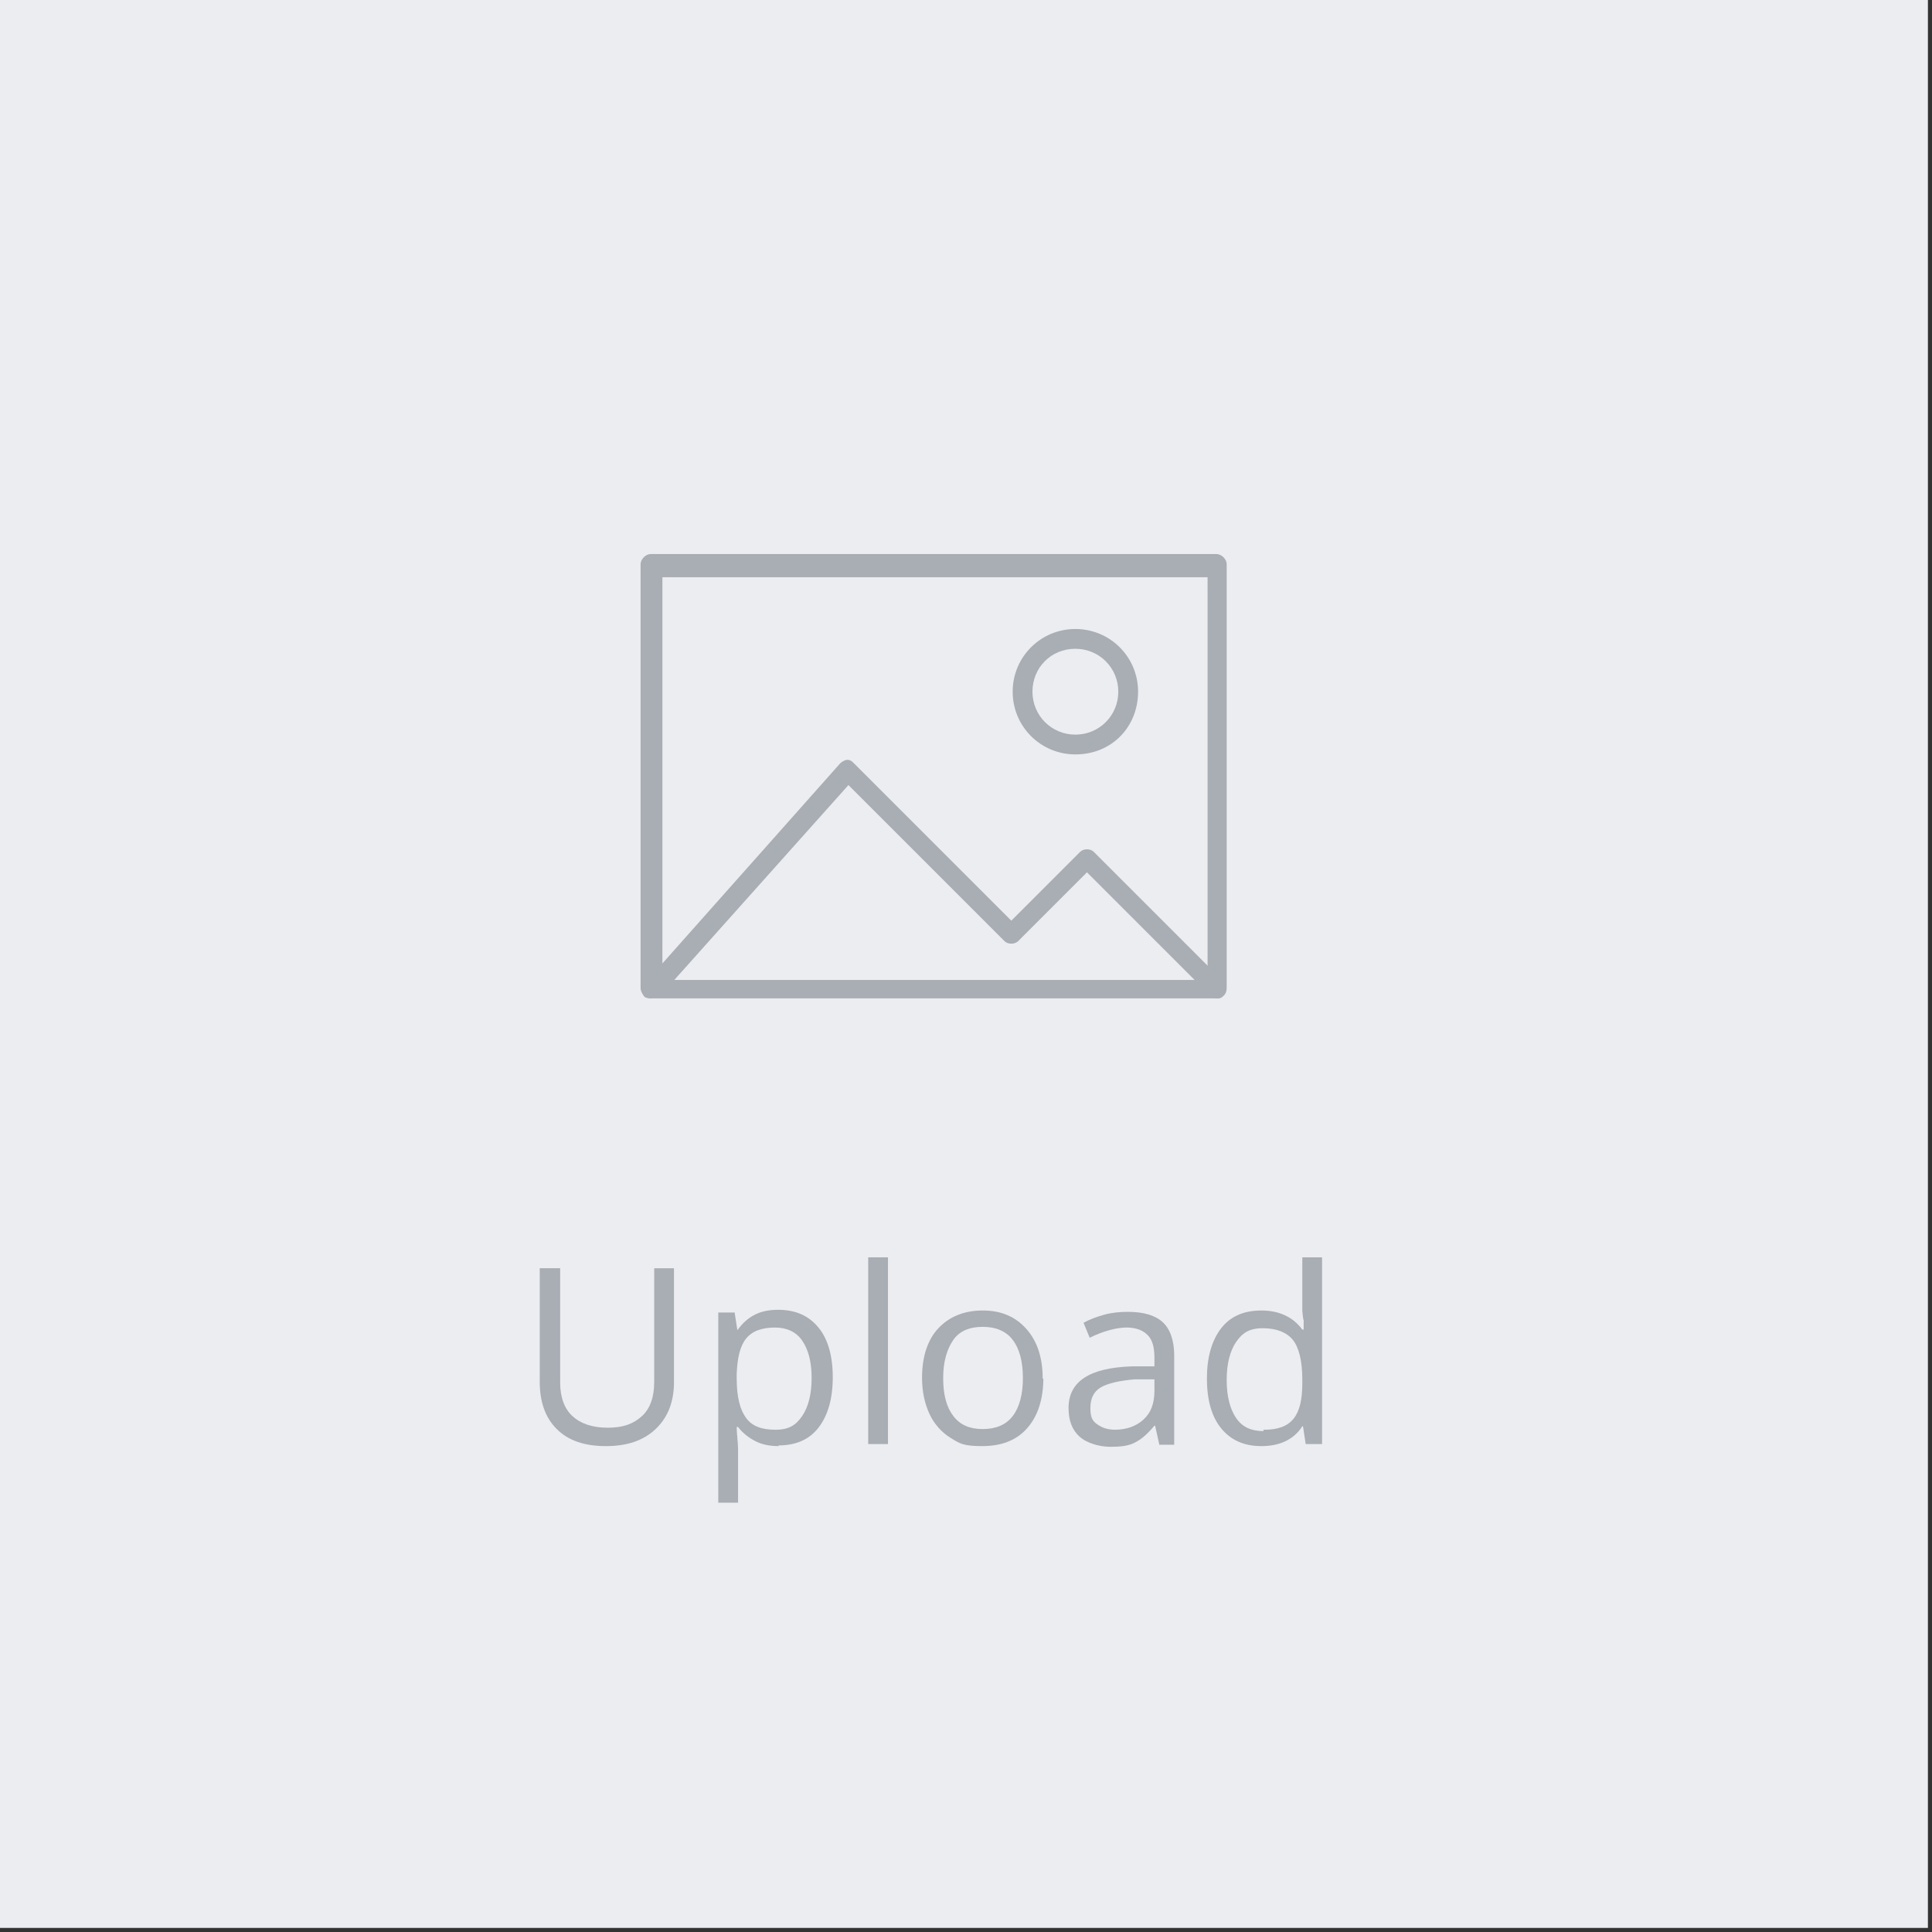 <?xml version="1.0" encoding="UTF-8"?>
<svg xmlns="http://www.w3.org/2000/svg" version="1.1" viewBox="0 0 283.5 283.5">
  <rect x="0" y="0" width="283.5" height="283.5" fill="#333333" stroke="none"/>
  <!-- Generator: Adobe Illustrator 29.3.0, SVG Export Plug-In . SVG Version: 2.1.0 Build 146)  -->
  <defs>
    <style>
    .st0{fill:#ecedf1;}
    .st1{fill:#a9adb4;}
    </style>
  </defs>
  <g>
    <rect class="st0" y="0" width="282.9" height="282.9"/>
  </g>
  <path class="st1" d="M178.5,146.5h-83c-.7,0-1.5-.7-1.5-1.5v-62.2c0-.7.7-1.5,1.5-1.5h83c.7,0,1.5.7,1.5,1.5v62.2c0,1-.7,1.5-1.5,1.5ZM97.2,143.8h80v-59.1h-80s0,59.1,0,59.1Z"/>
  <path class="st1" d="M95.6,146.5c-.2,0-.7,0-1-.2-.5-.5-.7-1.5,0-2l28.7-32.3c.2-.2.7-.5,1-.5.5,0,.7.2,1,.5l24.1,24.1c.5.5.5,1.5,0,2s-1.5.5-2,0l-22.9-22.9-27.7,31c-.5.2-1,.2-1.2.2h0Z"/>
  <path class="st1" d="M178.5,146.5c-.2,0-.7-.2-1-.5l-18-18-9.9,9.9c-.5.5-1.5.5-2,0s-.5-1.5,0-2l10.9-10.9c.5-.5,1.5-.5,2,0l19,19c.5.5.5,1.5,0,2-.2.5-.5.5-1,.5Z"/>
  <path class="st1" d="M157.8,110.7c-5.1,0-9.2-4.1-9.2-9.2s4.1-9.2,9.2-9.2,9.2,4.1,9.2,9.2-3.8,9.2-9.2,9.2ZM157.8,95.2c-3.6,0-6.3,2.8-6.3,6.3s2.8,6.3,6.3,6.3,6.3-2.8,6.3-6.3-2.8-6.3-6.3-6.3Z"/>
  <g>
    <path class="st1" d="M98.9,186.2v16.6c0,2.9-.9,5.2-2.7,6.9s-4.2,2.5-7.3,2.5-5.5-.8-7.2-2.5-2.5-4-2.5-7v-16.6h3v16.8c0,2.1.6,3.8,1.8,4.9s2.9,1.7,5.2,1.7,3.8-.6,5-1.7,1.8-2.8,1.8-5v-16.7h3-.1Z"/>
    <path class="st1" d="M114.3,212.2c-1.3,0-2.4-.2-3.4-.7s-1.9-1.2-2.6-2.1h-.2c0,1.1.2,2.2.2,3.2v7.9h-2.9v-27.9h2.4l.4,2.6h0c.8-1.1,1.6-1.8,2.6-2.3s2.1-.7,3.4-.7c2.6,0,4.5.9,5.9,2.6s2.1,4.2,2.1,7.3-.7,5.6-2.1,7.4-3.4,2.6-5.9,2.6h0ZM113.8,194.8c-2,0-3.4.5-4.3,1.6s-1.3,2.8-1.4,5.2v.7c0,2.7.5,4.6,1.4,5.8s2.3,1.7,4.3,1.7,3-.7,3.9-2,1.4-3.2,1.4-5.6-.5-4.2-1.4-5.5-2.3-1.9-4-1.9h0Z"/>
    <path class="st1" d="M130.3,211.9h-2.9v-27.4h2.9v27.4Z"/>
    <path class="st1" d="M153.1,202.2c0,3.1-.8,5.6-2.4,7.4s-3.8,2.6-6.6,2.6-3.3-.4-4.6-1.2-2.4-2-3.1-3.5-1.1-3.3-1.1-5.3c0-3.1.8-5.6,2.4-7.3s3.8-2.6,6.5-2.6,4.8.9,6.4,2.7,2.4,4.2,2.4,7.3h.1ZM138.4,202.2c0,2.5.5,4.3,1.5,5.6s2.4,1.9,4.3,1.9,3.4-.6,4.4-1.9,1.5-3.2,1.5-5.6-.5-4.3-1.5-5.6-2.5-1.9-4.4-1.9-3.4.6-4.3,1.9-1.5,3.1-1.5,5.6Z"/>
    <path class="st1" d="M170.1,211.9l-.6-2.7h-.1c-1,1.2-1.9,2-2.9,2.5s-2.1.6-3.6.6-3.4-.5-4.5-1.5-1.6-2.4-1.6-4.2c0-3.9,3.1-5.9,9.3-6.1h3.3v-1.3c0-1.5-.3-2.6-1-3.3s-1.7-1.1-3.1-1.1-3.4.5-5.4,1.5l-.9-2.2c.9-.5,2-.9,3.1-1.2s2.3-.4,3.4-.4c2.3,0,4,.5,5.1,1.5s1.7,2.7,1.7,4.9v13.1h-2.2ZM163.5,209.8c1.8,0,3.2-.5,4.3-1.5s1.6-2.4,1.6-4.2v-1.7h-2.9c-2.3.2-4,.6-5,1.2s-1.5,1.6-1.5,3,.3,1.9,1,2.4,1.5.8,2.7.8h-.2Z"/>
    <path class="st1" d="M191.3,209.3h-.2c-1.3,2-3.4,2.9-6,2.9s-4.5-.9-5.9-2.6-2.1-4.2-2.1-7.3.7-5.6,2.1-7.4,3.4-2.6,5.9-2.6,4.6.9,6,2.8h.2v-1.4c-.1,0-.2-1.4-.2-1.4v-7.8h2.9v27.4h-2.4l-.4-2.6h0ZM185.5,209.8c2,0,3.4-.5,4.3-1.6s1.3-2.8,1.3-5.2v-.6c0-2.7-.5-4.7-1.4-5.8s-2.4-1.7-4.4-1.7-3,.7-3.9,2-1.4,3.2-1.4,5.6.5,4.3,1.4,5.6,2.2,1.9,4,1.9v-.2Z"/>
  </g>
</svg>